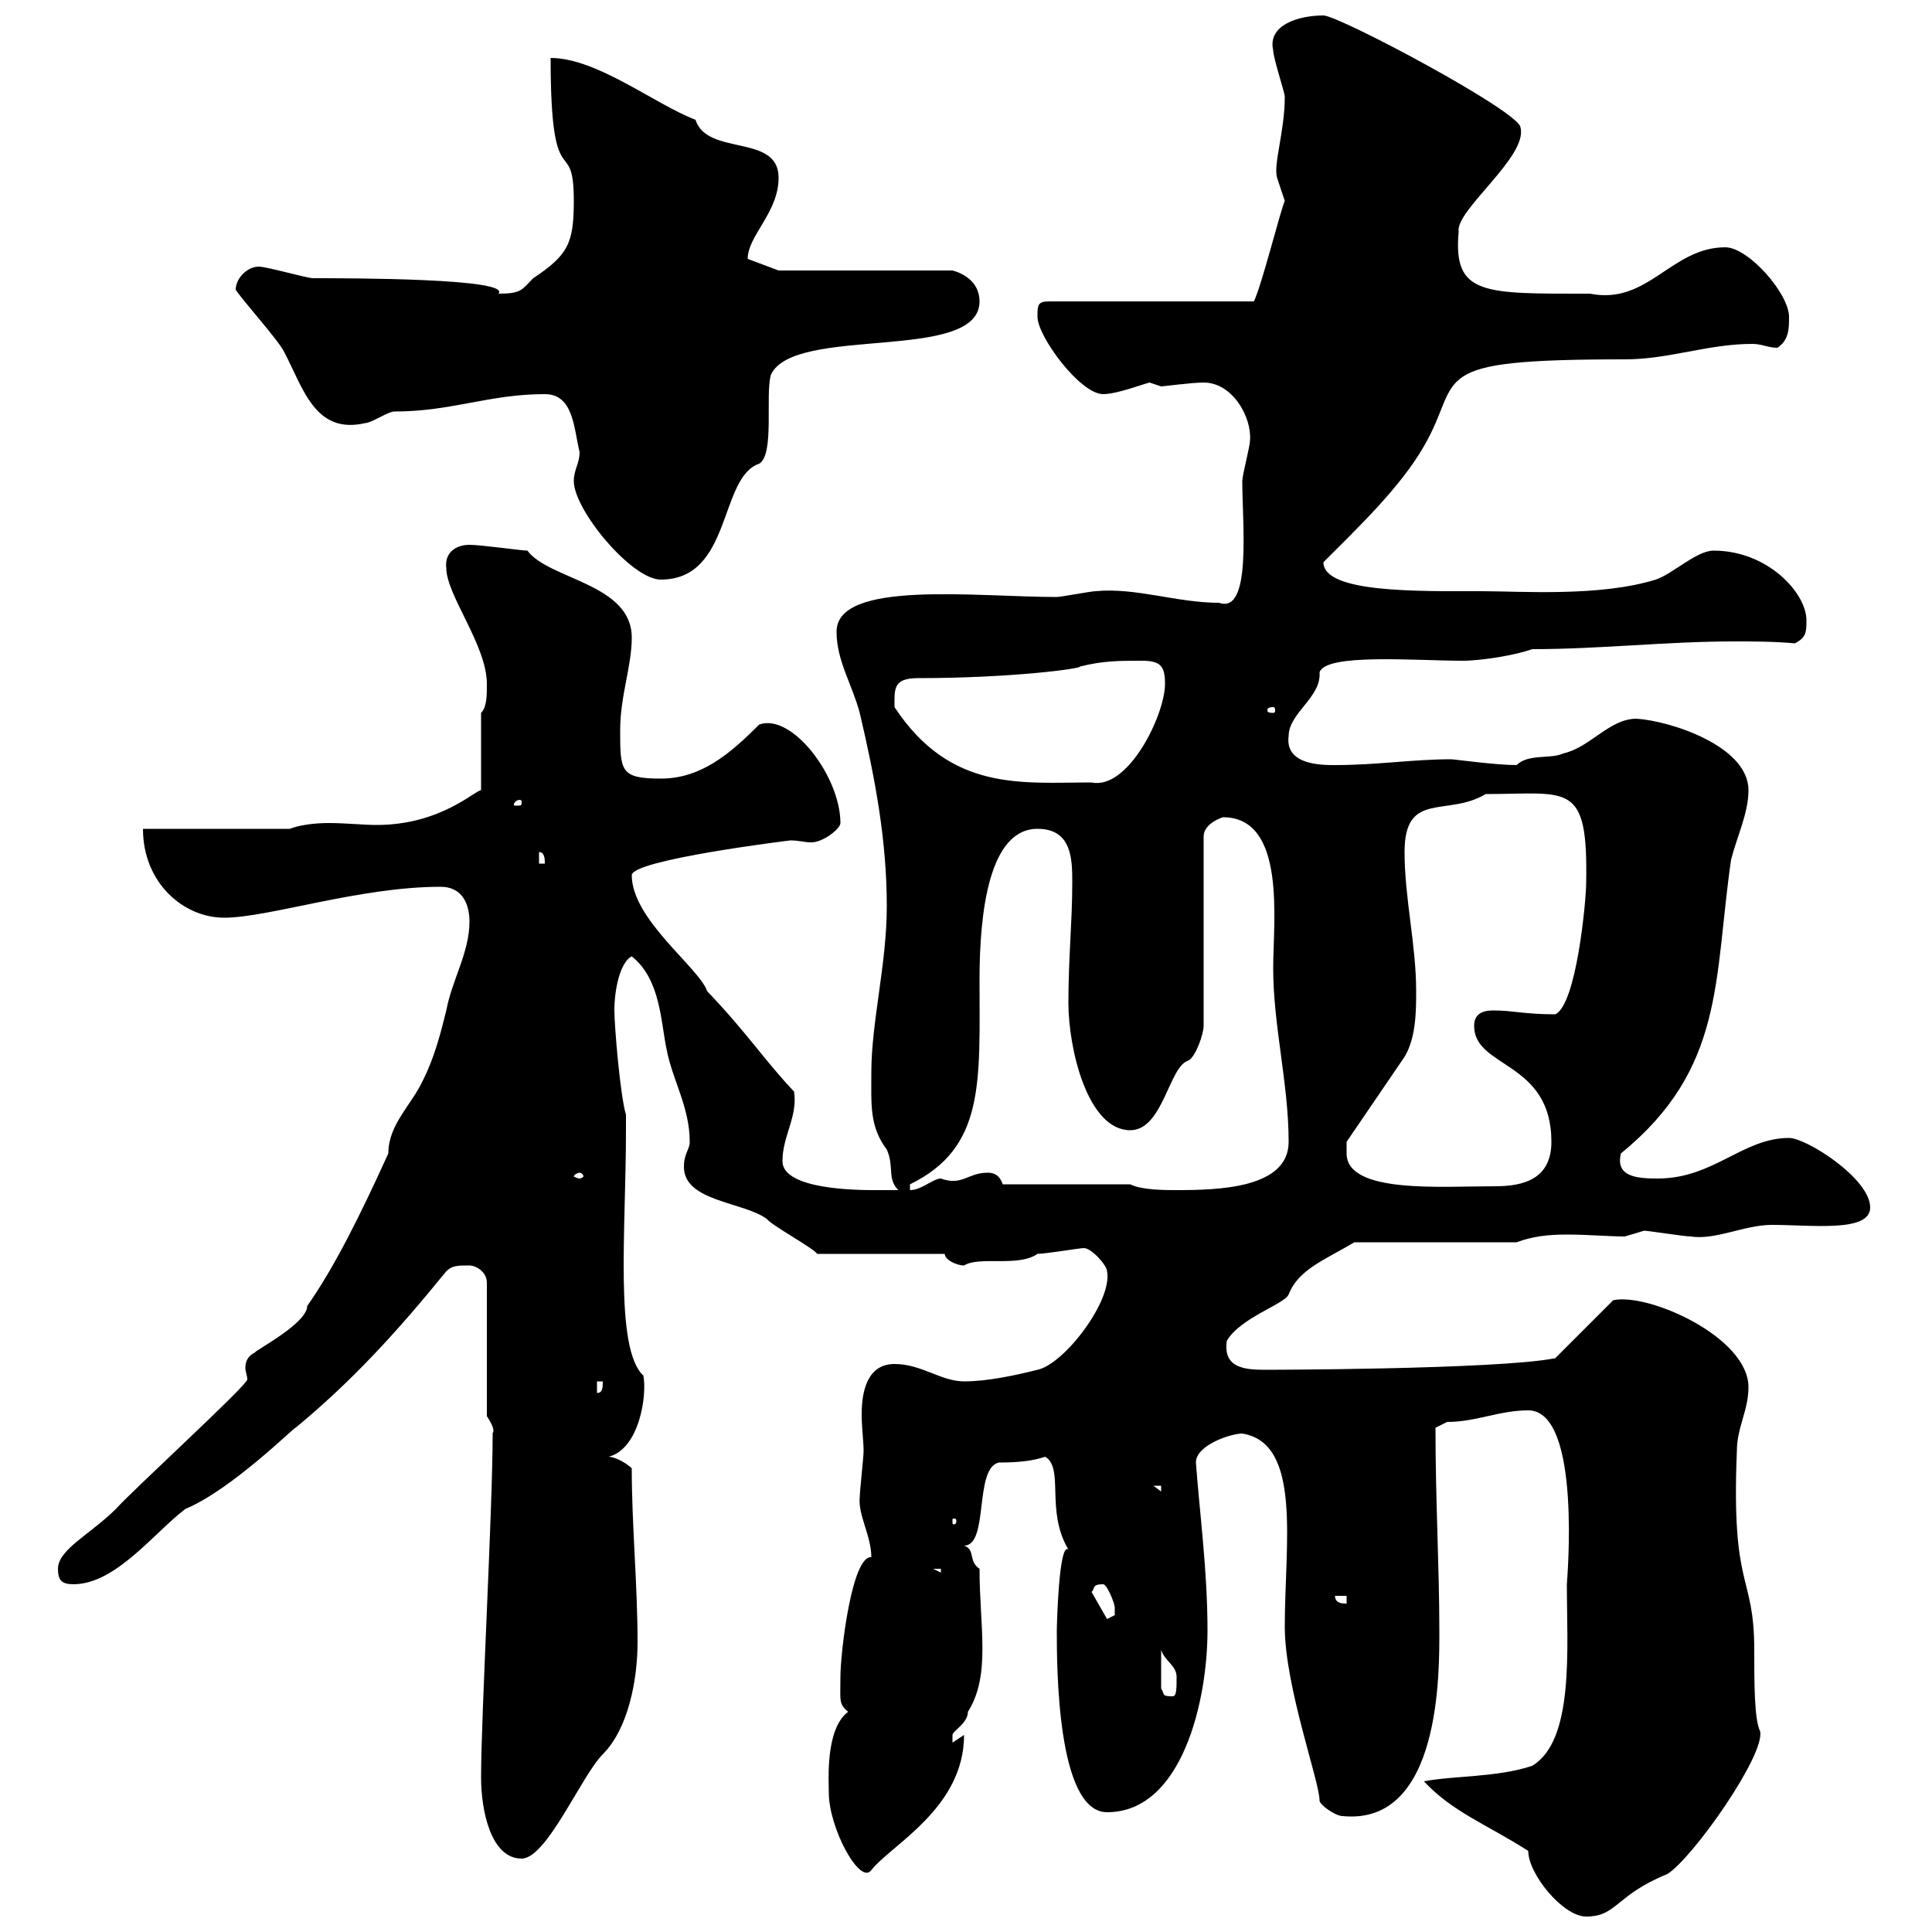 <svg xmlns="http://www.w3.org/2000/svg" xmlns:xlink="http://www.w3.org/1999/xlink" width="300" height="300"><path d="M237.30 287.40C237.30 291 242.70 297.60 246.30 297.60C251.10 297.60 250.80 294.30 258.90 291C262.80 288.60 274.20 272.40 273.30 268.80C272.40 267 272.40 261.30 272.40 256.20C272.40 244.20 268.80 247.20 269.70 225.30C269.70 221.70 271.50 219 271.50 215.40C271.50 207.60 255.90 200.70 250.50 201.90L241.50 210.90C232.50 212.70 195 212.70 196.50 212.70C193.20 212.70 189.90 212.40 190.50 208.20C192.60 204.60 199.50 202.50 200.10 201C201.60 197.10 205.80 195.60 210.30 192.90L235.50 192.90C237.90 192 240.30 191.70 243.30 191.70C246.60 191.70 249.90 192 252.30 192C252.30 192 255.30 191.10 255.30 191.10C255.90 191.10 261.60 192 262.50 192C266.40 192.60 270.90 190.20 275.10 190.20C281.40 190.20 290.40 191.40 290.40 187.50C290.40 183 280.50 176.70 277.80 176.70C270.60 176.70 266.10 183 257.40 183C254.10 183 250.80 182.70 251.70 179.10C267.90 165.90 266.10 152.10 268.80 133.50C269.70 129.90 271.50 126.30 271.50 122.70C271.50 115.80 259.20 111.90 254.10 111.60C249.90 111.60 246.90 116.10 242.70 117C240.90 117.90 237.30 117 235.50 118.80C232.20 118.80 225.90 117.90 225.30 117.90C219.30 117.90 213.90 118.80 207.30 118.80C205.20 118.80 199.50 118.80 200.10 114.30C200.10 110.70 205.20 108.30 204.90 104.40C205.80 101.40 219.90 102.60 227.10 102.60C230.10 102.60 235.50 101.70 237.90 100.80C248.40 100.80 258.90 99.60 269.10 99.60C272.40 99.60 275.40 99.60 278.70 99.90C280.50 99 280.50 98.10 280.50 96.30C280.50 92.10 274.50 85.50 266.10 85.50C263.40 85.50 259.80 89.10 257.10 90C248.40 92.70 236.10 91.80 230.10 91.80C220.20 91.80 205.50 92.10 205.50 87.30C210.90 81.90 217.50 75.60 221.10 69.30C227.40 58.50 220.50 55.80 252.30 55.80C259.20 55.80 265.20 53.40 272.10 53.40C273.60 53.40 274.50 54 276 54C277.80 52.80 277.80 51 277.80 49.20C277.80 45.60 271.50 38.40 267.90 38.40C259.50 38.40 255.90 47.40 246.90 45.60C230.40 45.60 225.60 45.90 226.50 36C225.90 32.70 237.30 24.30 236.10 19.80C236.10 17.40 207.90 2.40 205.50 2.40C201.60 2.40 196.80 3.90 197.70 7.80C197.70 9 199.50 14.40 199.50 15C199.50 20.40 197.70 25.50 198.30 27.60C198.30 27.60 199.50 31.20 199.50 31.20C198.90 32.40 195.90 44.40 194.70 46.80L162.90 46.80C161.10 46.80 161.10 47.40 161.10 49.20C161.10 52.20 167.70 61.20 171.30 61.20C173.40 61.20 177.30 59.70 178.50 59.40C178.50 59.40 180.30 60 180.30 60C180.60 60 185.10 59.40 186.90 59.40C191.40 59.40 194.40 64.80 194.10 68.40C194.10 69.30 192.90 73.80 192.90 74.70C192.90 81.30 194.40 95.40 189.30 93.60C182.70 93.60 176.40 91.20 170.10 91.80C169.50 91.80 164.70 92.70 164.10 92.70C151.50 92.70 129.90 90 129.90 98.10C129.90 102.60 132.30 106.20 133.50 110.70C135.90 120.90 137.70 130.50 137.70 140.70C137.70 149.70 135.30 158.70 135.30 166.50C135.30 171.60 135 174.90 137.70 178.50C138.90 181.20 137.70 183 139.50 184.80C138.90 184.80 137.10 184.80 135.90 184.80C133.50 184.80 121.50 184.80 121.50 180.30C121.50 176.40 123.90 173.40 123.30 169.50C118.50 164.40 116.10 160.50 109.80 153.90C108.60 150.30 98.10 142.80 98.10 135.90C98.10 133.50 122.70 130.50 122.70 130.50C124.20 130.50 124.80 130.80 126 130.80C127.80 130.80 130.50 128.70 130.50 127.80C130.50 120.60 123 110.70 117.90 112.50C113.40 117 108.90 120.90 102.60 120.90C96.30 120.90 96.30 119.70 96.30 113.40C96.30 108 98.10 103.50 98.10 99C98.10 90.60 85.20 90 81.90 85.50C81 85.50 74.70 84.60 72.90 84.60C70.80 84.60 69 85.80 69.30 88.20C69.30 92.40 75.60 100.20 75.60 106.20C75.60 108 75.60 109.80 74.70 110.70L74.70 122.70C73.80 122.70 68.40 128.10 58.50 128.10C56.40 128.10 53.70 127.80 51 127.80C48.90 127.80 46.50 128.10 45 128.70L22.20 128.70C22.20 137.10 28.50 142.50 34.80 142.50C41.70 142.50 55.80 137.70 68.40 137.70C72 137.70 72.90 140.70 72.90 143.10C72.90 147.90 70.20 152.10 69.30 156.90C68.40 160.50 67.50 164.10 65.70 167.70C63.90 171.60 60.30 174.60 60.30 179.10C55.80 189 51.90 196.80 47.70 202.80C47.70 205.50 39.60 209.70 39.60 210C38.40 210.60 38.10 211.50 38.10 212.40C38.10 213 38.40 213.60 38.40 214.20C38.40 215.10 20.70 231.30 18 234.30C14.10 238.20 9 240.60 9 243.60C9 245.40 9.60 246 11.40 246C18 246 24 237.90 28.80 234.30C36 231.30 45.90 221.40 45.90 221.70C54.60 214.50 61.50 207 69.30 197.40C70.20 196.50 71.10 196.50 72.90 196.50C73.80 196.50 75.60 197.40 75.60 199.20L75.60 219.90C77.40 222.60 76.20 222.60 76.50 222.60C76.50 234.30 74.70 266.40 74.70 276C74.70 281.10 76.20 288.60 81 288.60C84.90 288.60 90.30 275.70 93.60 272.40C97.50 268.50 99 261 99 255C99 246 98.10 237 98.10 228C97.20 227.10 95.40 226.20 94.50 226.20C99.30 225 100.50 216.60 99.90 213.60C95.40 209.40 97.20 191.10 97.20 175.50L97.20 173.10C96.30 170.10 95.40 159.30 95.40 156.90C95.40 153.60 96.30 149.40 98.10 148.50C102.60 152.10 102.60 158.70 103.50 162.90C104.40 167.70 107.10 171.90 107.10 177.30C107.10 178.50 106.20 179.10 106.20 181.20C106.20 186.60 115.50 186.60 119.10 189.30C119.70 190.20 126.30 193.80 126.90 194.70L146.70 194.70C146.70 195.60 148.50 196.50 149.70 196.50C152.10 195 158.10 196.80 161.10 194.70C162.30 194.70 167.70 193.80 168.30 193.80C169.50 193.80 171.90 196.50 171.90 197.40C172.80 201.90 165.30 211.80 161.10 212.70C157.50 213.60 153.30 214.50 149.70 214.50C146.10 214.50 143.10 211.80 138.90 211.80C134.70 211.80 133.80 216 133.80 219.60C133.80 221.70 134.10 223.80 134.10 225.30C134.10 226.20 133.50 231.60 133.50 232.50C133.20 235.20 135.30 238.50 135.30 241.80C132.30 241.50 130.50 256.50 130.50 260.40C130.50 264 130.20 264.60 131.70 265.80C128.10 268.50 128.70 276.60 128.70 278.40C128.70 283.80 133.50 292.80 135.30 290.40C138.30 286.50 149.70 280.80 149.70 269.40L147.90 270.60C147.90 270.60 147.90 270.60 147.90 269.40C147.90 268.80 150.30 267.60 150.30 265.80C153.90 260.10 152.10 252.60 152.10 243.60C150.30 242.40 151.50 240.60 149.70 240C153.60 240 151.20 228 155.10 227.10C158.40 227.10 160.50 226.80 162.30 226.20C165.30 228 162.30 234.60 165.90 240.60C164.40 239.40 164.10 252.60 164.10 253.20C164.10 258.60 164.10 281.40 171.90 281.40C183.60 281.40 187.50 264 187.50 253.20C187.50 243.90 186.30 235.20 185.70 227.10C185.70 224.40 191.10 222.60 192.90 222.60C202.20 224.10 199.50 239.70 199.50 252.60C199.50 261.90 204.90 276.60 204.90 279.60C204.90 280.20 207.30 282 208.50 282C223.80 283.50 223.50 259.50 223.50 253.20C223.50 243.30 222.90 233.10 222.90 221.70C222.90 221.70 224.70 220.80 224.70 220.80C229.20 220.80 232.80 219 237.30 219C245.70 219 243.30 245.70 243.30 246C243.30 255.90 244.50 270.30 237.90 274.20C232.50 276 225.90 275.70 221.10 276.60C225.60 281.40 230.70 283.20 237.30 287.40ZM180.30 256.20C180.90 258 182.70 258.60 182.70 260.40C182.70 262.20 182.70 263.40 182.10 263.40C180.30 263.40 180.90 263.10 180.30 262.20ZM169.50 247.20C170.10 246.60 169.50 246 171.30 246C171.90 246 173.10 249 173.10 249.60C173.10 249.60 173.10 249.60 173.10 250.80C173.10 250.80 171.90 251.40 171.90 251.40ZM207.30 247.80L209.10 247.80L209.10 249C208.50 249 207.30 249 207.30 247.80ZM144.90 243.60L146.10 243.60L146.10 244.20ZM148.50 236.10C148.50 236.70 148.20 236.70 148.20 236.70C147.90 236.70 147.90 236.70 147.90 236.10C147.90 235.80 147.90 235.80 148.20 235.80C148.20 235.80 148.50 235.80 148.50 236.10ZM179.10 230.70L180.30 230.70L180.30 231.60ZM92.70 214.50L93.60 214.50C93.60 215.40 93.60 216.30 92.70 216.30ZM141.30 183.90C153 178.20 152.10 168 152.10 152.10C152.10 141.60 153.60 128.70 161.10 128.70C166.50 128.70 166.50 133.50 166.50 137.10C166.50 143.10 165.90 148.80 165.90 155.70C165.90 162.90 168.90 175.50 175.50 175.50C180.60 175.50 181.50 165.60 184.50 164.70C185.70 164.10 186.90 160.50 186.90 159.30L186.90 129.90C186.90 127.80 189.90 126.90 189.90 126.90C199.80 126.90 197.70 143.10 197.70 150.30C197.70 159.30 200.10 168.30 200.10 177.30C200.10 184.50 189.30 184.80 182.70 184.80C180.90 184.80 177.30 184.80 175.50 183.90L155.70 183.90C155.10 182.10 153.90 182.10 153.30 182.10C150.30 182.10 149.40 184.20 146.10 183C144.90 183 143.10 184.80 141.30 184.80ZM209.10 179.10C209.10 178.50 209.10 177.30 209.10 177.30L218.10 164.10C219.90 161.10 219.90 156.90 219.90 153.90C219.90 146.70 218.10 139.50 218.10 132.30C218.10 122.70 224.70 126.90 230.70 123.30C243.60 123.30 246.60 121.20 246.30 137.10C246.30 139.80 244.80 156 241.50 157.50C236.70 157.50 234.90 156.90 231.90 156.90C230.10 156.90 228.90 157.50 228.90 159.30C228.90 165.90 240.90 164.70 240.90 177.30C240.90 183 236.70 184.20 232.20 184.20C223.80 184.20 209.10 185.40 209.10 179.10ZM90 182.10C90.30 182.10 90.60 182.40 90.60 182.70C90.60 182.70 90.30 183 90 183C89.70 183 89.10 182.70 89.10 182.70C89.10 182.40 89.70 182.10 90 182.10ZM83.70 132.30C84.60 132.30 84.60 133.50 84.60 134.10L83.70 134.10ZM81 124.50C81 125.10 81 125.10 80.10 125.10C79.80 125.10 79.80 125.10 79.80 124.80C79.80 124.80 80.10 124.20 80.70 124.20C80.70 124.20 81 124.20 81 124.50ZM138.90 109.80C138.90 107.10 138.60 105.30 142.50 105.30C157.20 105.30 168 103.80 167.70 103.50C171.30 102.60 173.70 102.60 177.30 102.60C180.30 102.60 180.90 103.50 180.90 106.20C180.90 111 175.20 122.70 169.50 121.50C158.70 121.50 147.60 123 138.90 109.80ZM197.70 109.80C198 109.80 198 110.10 198 110.40C198 110.40 198 110.70 197.70 110.70C196.80 110.70 196.80 110.40 196.80 110.40C196.80 110.10 196.80 109.80 197.70 109.80ZM89.10 74.70C89.10 79.20 98.10 90 102.60 90C113.70 90 111.60 74.10 117.90 72C120.30 70.50 118.80 61.50 119.70 58.20C123.30 50.40 152.10 56.40 152.10 46.80C152.10 43.50 149.10 42.30 147.90 42L120.90 42L116.10 40.20C116.10 36.60 120.90 33 120.90 27.60C120.90 20.70 109.80 24.30 108 18.60C101.70 16.20 92.70 9 85.50 9C85.50 31.20 89.10 20.40 89.10 31.20C89.10 37.80 88.20 39.60 82.80 43.20C81 45 81 45.60 77.40 45.60C79.50 43.20 54 43.20 48.60 43.20C47.70 43.20 41.40 41.40 40.20 41.40C38.40 41.40 36.60 43.20 36.60 45C37.80 46.80 43.20 52.80 44.10 54.60C47.10 60.30 48.90 67.50 56.70 65.70C57.60 65.70 60.30 63.90 61.20 63.90C70.20 63.90 75.90 61.20 84.60 61.20C89.10 61.20 89.10 66.60 90 70.20C90 72 89.10 72.90 89.10 74.70Z"/></svg>